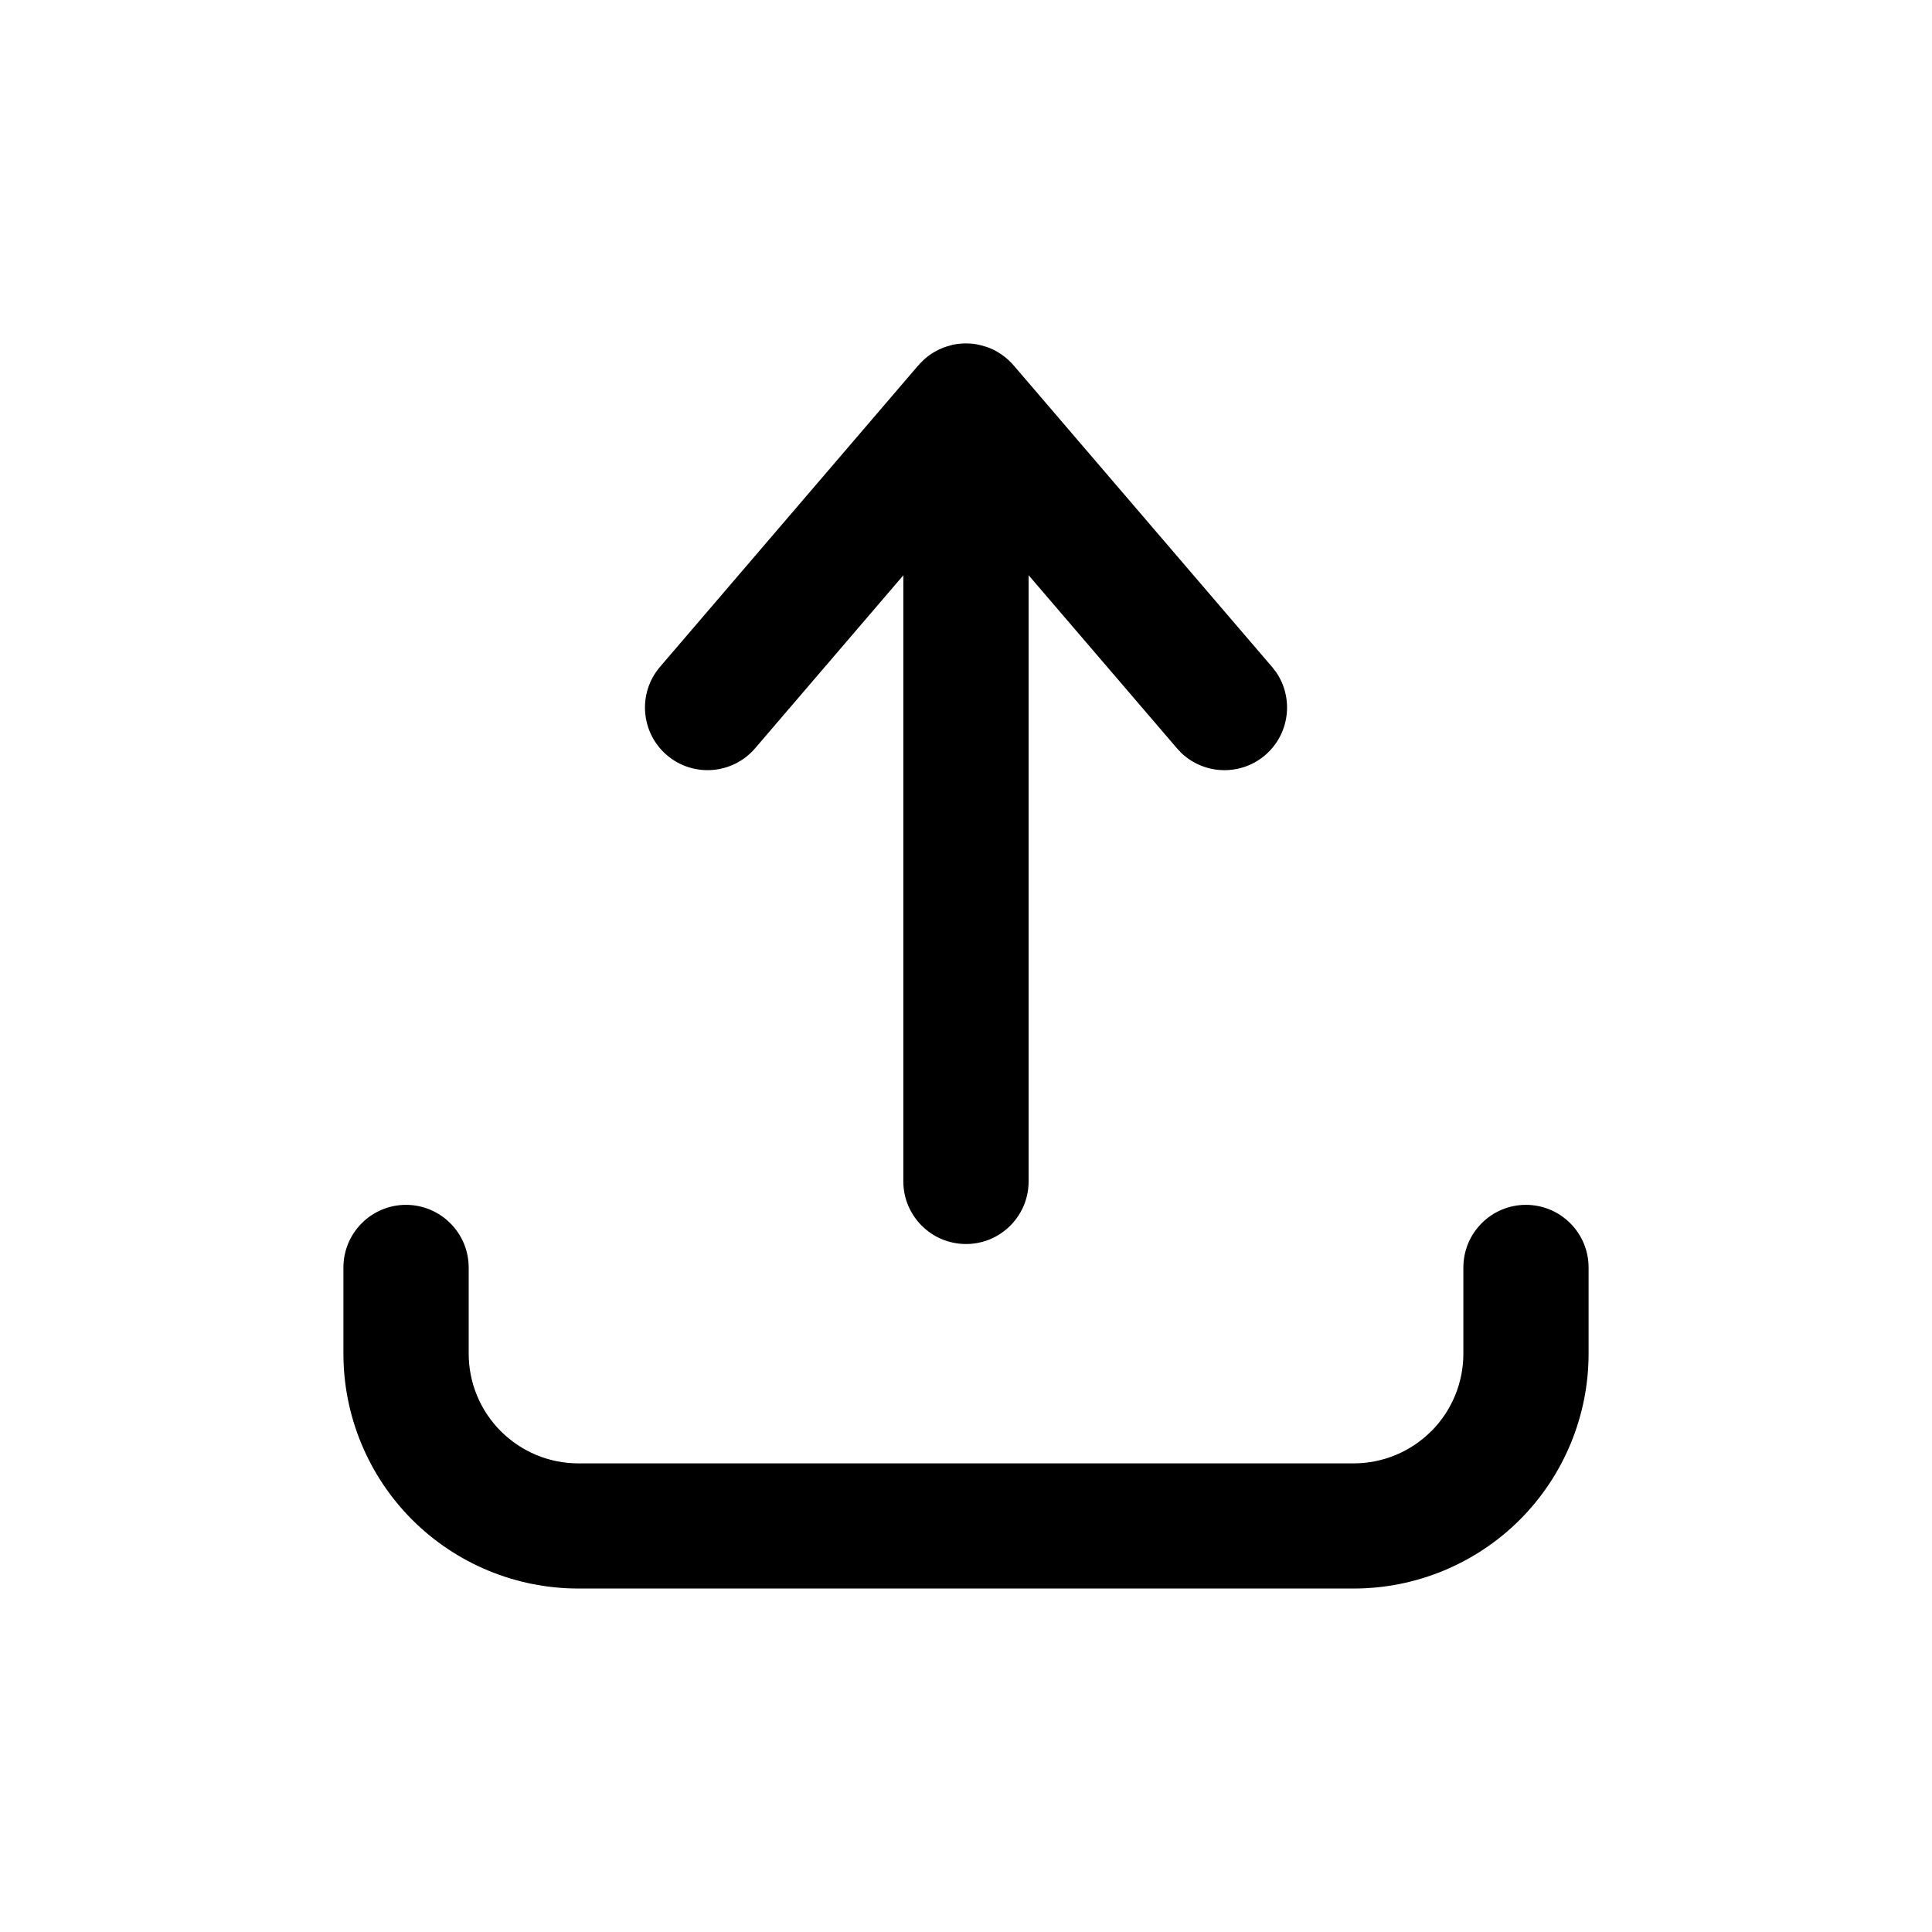 <?xml version="1.0" encoding="UTF-8"?> <svg xmlns="http://www.w3.org/2000/svg" width="32" height="32" viewBox="0 0 32 32" fill="none"><mask id="path-1-outside-1_649_2280" maskUnits="userSpaceOnUse" x="4.868" y="4.868" width="22" height="22" fill="black"><rect fill="white" x="4.868" y="4.868" width="22" height="22"></rect><path d="M25.275 20.136C25.748 20.137 26.132 20.521 26.133 20.994V22.421C26.133 23.405 25.741 24.349 25.046 25.045C24.35 25.741 23.406 26.131 22.422 26.131H9.579C8.595 26.131 7.651 25.741 6.955 25.045C6.259 24.349 5.868 23.405 5.868 22.421V20.994C5.868 20.521 6.252 20.136 6.725 20.136C7.198 20.137 7.582 20.521 7.583 20.994V22.421C7.583 22.95 7.793 23.458 8.168 23.833C8.542 24.207 9.049 24.418 9.579 24.418H22.422C22.951 24.418 23.459 24.207 23.834 23.833C24.208 23.458 24.418 22.95 24.418 22.421V20.994C24.418 20.521 24.802 20.137 25.275 20.136ZM16.006 5.868C16.035 5.868 16.064 5.87 16.093 5.873C16.134 5.877 16.173 5.885 16.212 5.895C16.258 5.907 16.303 5.922 16.346 5.941C16.35 5.943 16.354 5.944 16.358 5.946L16.409 5.971C16.415 5.975 16.421 5.979 16.427 5.982C16.436 5.987 16.444 5.993 16.452 5.998C16.497 6.026 16.54 6.058 16.579 6.093C16.583 6.097 16.587 6.101 16.59 6.105C16.617 6.13 16.643 6.156 16.666 6.184L20.931 11.162L20.985 11.231C21.233 11.588 21.175 12.081 20.839 12.37C20.502 12.659 20.005 12.64 19.69 12.341L19.631 12.277L16.857 9.042V19.568C16.857 20.041 16.473 20.424 16 20.424C15.527 20.424 15.143 20.041 15.142 19.568V9.042L12.37 12.277C12.062 12.636 11.521 12.678 11.162 12.37C10.803 12.062 10.761 11.521 11.069 11.162L15.333 6.185C15.356 6.157 15.382 6.131 15.409 6.105C15.413 6.101 15.417 6.097 15.422 6.092C15.44 6.076 15.458 6.06 15.477 6.046C15.482 6.042 15.487 6.038 15.492 6.035C15.511 6.021 15.53 6.007 15.55 5.995C15.557 5.991 15.564 5.988 15.57 5.984C15.587 5.974 15.604 5.964 15.622 5.956C15.632 5.951 15.643 5.946 15.653 5.941C15.699 5.921 15.746 5.905 15.796 5.893C15.805 5.891 15.814 5.887 15.824 5.885C15.881 5.874 15.94 5.868 16 5.868C16.001 5.868 16.004 5.868 16.006 5.868Z"></path></mask><path d="M25.275 20.136C25.748 20.137 26.132 20.521 26.133 20.994V22.421C26.133 23.405 25.741 24.349 25.046 25.045C24.35 25.741 23.406 26.131 22.422 26.131H9.579C8.595 26.131 7.651 25.741 6.955 25.045C6.259 24.349 5.868 23.405 5.868 22.421V20.994C5.868 20.521 6.252 20.136 6.725 20.136C7.198 20.137 7.582 20.521 7.583 20.994V22.421C7.583 22.95 7.793 23.458 8.168 23.833C8.542 24.207 9.049 24.418 9.579 24.418H22.422C22.951 24.418 23.459 24.207 23.834 23.833C24.208 23.458 24.418 22.95 24.418 22.421V20.994C24.418 20.521 24.802 20.137 25.275 20.136ZM16.006 5.868C16.035 5.868 16.064 5.87 16.093 5.873C16.134 5.877 16.173 5.885 16.212 5.895C16.258 5.907 16.303 5.922 16.346 5.941C16.35 5.943 16.354 5.944 16.358 5.946L16.409 5.971C16.415 5.975 16.421 5.979 16.427 5.982C16.436 5.987 16.444 5.993 16.452 5.998C16.497 6.026 16.54 6.058 16.579 6.093C16.583 6.097 16.587 6.101 16.59 6.105C16.617 6.13 16.643 6.156 16.666 6.184L20.931 11.162L20.985 11.231C21.233 11.588 21.175 12.081 20.839 12.37C20.502 12.659 20.005 12.64 19.69 12.341L19.631 12.277L16.857 9.042V19.568C16.857 20.041 16.473 20.424 16 20.424C15.527 20.424 15.143 20.041 15.142 19.568V9.042L12.37 12.277C12.062 12.636 11.521 12.678 11.162 12.37C10.803 12.062 10.761 11.521 11.069 11.162L15.333 6.185C15.356 6.157 15.382 6.131 15.409 6.105C15.413 6.101 15.417 6.097 15.422 6.092C15.44 6.076 15.458 6.06 15.477 6.046C15.482 6.042 15.487 6.038 15.492 6.035C15.511 6.021 15.53 6.007 15.55 5.995C15.557 5.991 15.564 5.988 15.57 5.984C15.587 5.974 15.604 5.964 15.622 5.956C15.632 5.951 15.643 5.946 15.653 5.941C15.699 5.921 15.746 5.905 15.796 5.893C15.805 5.891 15.814 5.887 15.824 5.885C15.881 5.874 15.94 5.868 16 5.868C16.001 5.868 16.004 5.868 16.006 5.868Z" fill="black"></path><path d="M25.275 20.136L25.275 19.956H25.275L25.275 20.136ZM26.133 20.994H26.312V20.994L26.133 20.994ZM25.046 25.045L25.173 25.172L25.173 25.172L25.046 25.045ZM22.422 26.131V26.311H22.422L22.422 26.131ZM9.579 26.131L9.579 26.311H9.579V26.131ZM6.955 25.045L6.827 25.172L6.827 25.172L6.955 25.045ZM5.868 22.421H5.688H5.868ZM5.868 20.994L5.688 20.994V20.994H5.868ZM6.725 20.136L6.725 19.956H6.725V20.136ZM7.583 20.994H7.763L7.763 20.994L7.583 20.994ZM7.583 22.421H7.403H7.583ZM8.168 23.833L8.04 23.96L8.04 23.96L8.168 23.833ZM9.579 24.418L9.579 24.598H9.579V24.418ZM22.422 24.418V24.598H22.422L22.422 24.418ZM23.834 23.833L23.961 23.96L23.961 23.96L23.834 23.833ZM24.418 20.994L24.238 20.994V20.994H24.418ZM16.006 5.868L16.004 6.048L16.004 6.048L16.006 5.868ZM16.093 5.873L16.113 5.694L16.113 5.694L16.093 5.873ZM16.212 5.895L16.167 6.07L16.167 6.07L16.212 5.895ZM16.346 5.941L16.419 5.777L16.419 5.777L16.346 5.941ZM16.358 5.946L16.439 5.785L16.433 5.782L16.358 5.946ZM16.409 5.971L16.495 5.813L16.489 5.81L16.409 5.971ZM16.427 5.982L16.337 6.138L16.338 6.138L16.427 5.982ZM16.452 5.998L16.547 5.845L16.547 5.845L16.452 5.998ZM16.579 6.093L16.457 6.226L16.457 6.226L16.579 6.093ZM16.59 6.105L16.715 5.975L16.715 5.975L16.59 6.105ZM16.666 6.184L16.526 6.298L16.529 6.301L16.666 6.184ZM20.931 11.162L21.074 11.051L21.068 11.045L20.931 11.162ZM20.985 11.231L21.133 11.128L21.127 11.121L20.985 11.231ZM20.839 12.37L20.956 12.507L20.956 12.507L20.839 12.37ZM19.69 12.341L19.559 12.464L19.566 12.471L19.69 12.341ZM19.631 12.277L19.494 12.394L19.499 12.4L19.631 12.277ZM16.857 9.042L16.994 8.925C16.945 8.867 16.865 8.847 16.795 8.873C16.724 8.899 16.677 8.966 16.677 9.042H16.857ZM16.857 19.568L17.037 19.568V19.568H16.857ZM16 20.424L16 20.605H16V20.424ZM15.142 19.568H14.962V19.568L15.142 19.568ZM15.142 9.042H15.322C15.322 8.966 15.275 8.899 15.205 8.873C15.134 8.847 15.055 8.867 15.006 8.925L15.142 9.042ZM12.37 12.277L12.507 12.394L12.507 12.394L12.37 12.277ZM11.162 12.37L11.045 12.507L11.045 12.507L11.162 12.37ZM11.069 11.162L11.206 11.279L11.206 11.279L11.069 11.162ZM15.333 6.185L15.469 6.302L15.473 6.299L15.333 6.185ZM15.409 6.105L15.285 5.975L15.285 5.975L15.409 6.105ZM15.422 6.092L15.543 6.225L15.543 6.225L15.422 6.092ZM15.477 6.046L15.367 5.903L15.367 5.903L15.477 6.046ZM15.492 6.035L15.599 6.18L15.599 6.18L15.492 6.035ZM15.55 5.995L15.456 5.842L15.456 5.842L15.55 5.995ZM15.57 5.984L15.66 6.14L15.661 6.14L15.57 5.984ZM15.622 5.956L15.542 5.794L15.542 5.794L15.622 5.956ZM15.653 5.941L15.726 6.106L15.726 6.106L15.653 5.941ZM15.796 5.893L15.838 6.068L15.839 6.068L15.796 5.893ZM15.824 5.885L15.787 5.709L15.787 5.709L15.824 5.885ZM16 5.868L16 5.688L16 5.688L16 5.868ZM25.275 20.136L25.275 20.316C25.649 20.317 25.952 20.62 25.953 20.994L26.133 20.994L26.312 20.994C26.312 20.421 25.848 19.957 25.275 19.956L25.275 20.136ZM26.133 20.994H25.953V22.421H26.133H26.312V20.994H26.133ZM26.133 22.421H25.953C25.953 23.357 25.58 24.255 24.918 24.917L25.046 25.045L25.173 25.172C25.902 24.442 26.312 23.452 26.312 22.421H26.133ZM25.046 25.045L24.918 24.917C24.256 25.579 23.358 25.951 22.422 25.951L22.422 26.131L22.422 26.311C23.453 26.311 24.443 25.901 25.173 25.172L25.046 25.045ZM22.422 26.131V25.951H9.579V26.131V26.311H22.422V26.131ZM9.579 26.131L9.579 25.951C8.642 25.951 7.744 25.579 7.082 24.917L6.955 25.045L6.827 25.172C7.557 25.901 8.547 26.311 9.579 26.311L9.579 26.131ZM6.955 25.045L7.082 24.917C6.42 24.255 6.048 23.357 6.048 22.421H5.868H5.688C5.688 23.452 6.098 24.442 6.827 25.172L6.955 25.045ZM5.868 22.421H6.048V20.994H5.868H5.688V22.421H5.868ZM5.868 20.994L6.048 20.994C6.048 20.62 6.352 20.316 6.725 20.316V20.136V19.956C6.153 19.956 5.688 20.421 5.688 20.994L5.868 20.994ZM6.725 20.136L6.725 20.316C7.099 20.317 7.403 20.62 7.403 20.994L7.583 20.994L7.763 20.994C7.762 20.421 7.298 19.957 6.725 19.956L6.725 20.136ZM7.583 20.994H7.403V22.421H7.583H7.763V20.994H7.583ZM7.583 22.421H7.403C7.403 22.998 7.632 23.552 8.04 23.96L8.168 23.833L8.295 23.705C7.954 23.365 7.763 22.902 7.763 22.421H7.583ZM8.168 23.833L8.04 23.96C8.448 24.368 9.002 24.598 9.579 24.598L9.579 24.418L9.579 24.238C9.097 24.238 8.636 24.046 8.295 23.705L8.168 23.833ZM9.579 24.418V24.598H22.422V24.418V24.238H9.579V24.418ZM22.422 24.418L22.422 24.598C22.999 24.598 23.553 24.368 23.961 23.96L23.834 23.833L23.706 23.705C23.366 24.046 22.903 24.238 22.422 24.238L22.422 24.418ZM23.834 23.833L23.961 23.96C24.369 23.552 24.598 22.997 24.598 22.421H24.418H24.238C24.238 22.902 24.047 23.365 23.706 23.706L23.834 23.833ZM24.418 22.421H24.598V20.994H24.418H24.238V22.421H24.418ZM24.418 20.994L24.598 20.994C24.598 20.62 24.901 20.317 25.275 20.316L25.275 20.136L25.275 19.956C24.702 19.956 24.238 20.421 24.238 20.994L24.418 20.994ZM16.006 5.868L16.004 6.048C16.029 6.048 16.052 6.049 16.074 6.052L16.093 5.873L16.113 5.694C16.077 5.69 16.042 5.688 16.007 5.688L16.006 5.868ZM16.093 5.873L16.074 6.052C16.103 6.055 16.133 6.061 16.167 6.07L16.212 5.895L16.256 5.721C16.212 5.71 16.164 5.699 16.113 5.694L16.093 5.873ZM16.212 5.895L16.167 6.07C16.206 6.079 16.241 6.091 16.273 6.106L16.346 5.941L16.419 5.777C16.366 5.753 16.311 5.735 16.256 5.721L16.212 5.895ZM16.346 5.941L16.273 6.106C16.277 6.107 16.279 6.108 16.281 6.109C16.283 6.11 16.285 6.11 16.285 6.111C16.288 6.112 16.286 6.111 16.283 6.109L16.358 5.946L16.433 5.782C16.427 5.779 16.421 5.777 16.419 5.776C16.418 5.776 16.418 5.776 16.418 5.776C16.417 5.776 16.417 5.776 16.417 5.776C16.417 5.776 16.418 5.776 16.418 5.776C16.418 5.776 16.419 5.776 16.419 5.777L16.346 5.941ZM16.358 5.946L16.278 6.107L16.328 6.132L16.409 5.971L16.489 5.81L16.439 5.785L16.358 5.946ZM16.409 5.971L16.323 6.13C16.327 6.132 16.325 6.131 16.337 6.138L16.427 5.982L16.517 5.826C16.515 5.825 16.514 5.824 16.509 5.822C16.506 5.819 16.501 5.816 16.495 5.813L16.409 5.971ZM16.427 5.982L16.338 6.138C16.337 6.138 16.337 6.138 16.34 6.14C16.341 6.141 16.345 6.143 16.347 6.144C16.349 6.146 16.353 6.148 16.357 6.151L16.452 5.998L16.547 5.845C16.546 5.844 16.545 5.843 16.539 5.84C16.535 5.837 16.527 5.832 16.517 5.826L16.427 5.982ZM16.452 5.998L16.357 6.151C16.394 6.174 16.427 6.199 16.457 6.226L16.579 6.093L16.701 5.961C16.652 5.917 16.601 5.878 16.547 5.845L16.452 5.998ZM16.579 6.093L16.457 6.226C16.455 6.224 16.453 6.222 16.455 6.224C16.456 6.225 16.457 6.227 16.459 6.228C16.461 6.23 16.463 6.233 16.466 6.235L16.59 6.105L16.715 5.975C16.716 5.976 16.716 5.976 16.716 5.976C16.716 5.976 16.715 5.976 16.714 5.974C16.712 5.972 16.707 5.967 16.7 5.961L16.579 6.093ZM16.59 6.105L16.466 6.235C16.491 6.259 16.511 6.279 16.526 6.298L16.666 6.184L16.805 6.071C16.775 6.033 16.742 6.001 16.715 5.975L16.59 6.105ZM16.666 6.184L16.529 6.301L20.795 11.279L20.931 11.162L21.068 11.045L16.802 6.067L16.666 6.184ZM20.931 11.162L20.789 11.272L20.843 11.341L20.985 11.231L21.127 11.121L21.074 11.052L20.931 11.162ZM20.985 11.231L20.837 11.334C21.033 11.616 20.987 12.005 20.721 12.233L20.839 12.37L20.956 12.507C21.363 12.157 21.433 11.56 21.133 11.128L20.985 11.231ZM20.839 12.37L20.721 12.233C20.455 12.461 20.063 12.447 19.814 12.21L19.69 12.341L19.566 12.471C19.947 12.834 20.548 12.856 20.956 12.507L20.839 12.37ZM19.69 12.341L19.821 12.217L19.762 12.154L19.631 12.277L19.499 12.4L19.559 12.464L19.69 12.341ZM19.631 12.277L19.767 12.16L16.994 8.925L16.857 9.042L16.721 9.159L19.494 12.394L19.631 12.277ZM16.857 9.042H16.677V19.568H16.857H17.037V9.042H16.857ZM16.857 19.568L16.677 19.568C16.677 19.942 16.373 20.244 16 20.244V20.424V20.605C16.572 20.605 17.037 20.141 17.037 19.568L16.857 19.568ZM16 20.424L16 20.244C15.626 20.244 15.323 19.941 15.322 19.568L15.142 19.568L14.962 19.568C14.963 20.141 15.427 20.604 16 20.605L16 20.424ZM15.142 19.568H15.322V9.042H15.142H14.962V19.568H15.142ZM15.142 9.042L15.006 8.925L12.233 12.16L12.37 12.277L12.507 12.394L15.279 9.159L15.142 9.042ZM12.37 12.277L12.233 12.16C11.99 12.444 11.563 12.476 11.279 12.233L11.162 12.37L11.045 12.507C11.479 12.879 12.134 12.829 12.507 12.394L12.37 12.277ZM11.162 12.37L11.279 12.233C10.995 11.99 10.962 11.563 11.206 11.279L11.069 11.162L10.932 11.045C10.56 11.479 10.61 12.134 11.045 12.507L11.162 12.37ZM11.069 11.162L11.206 11.279L15.469 6.302L15.333 6.185L15.196 6.068L10.932 11.045L11.069 11.162ZM15.333 6.185L15.473 6.299C15.488 6.279 15.507 6.26 15.533 6.235L15.409 6.105L15.285 5.975C15.257 6.001 15.224 6.034 15.193 6.072L15.333 6.185ZM15.409 6.105L15.533 6.235C15.536 6.233 15.539 6.23 15.54 6.228C15.542 6.226 15.544 6.224 15.545 6.224C15.547 6.222 15.545 6.223 15.543 6.225L15.422 6.092L15.3 5.96C15.293 5.966 15.288 5.972 15.286 5.974C15.284 5.975 15.284 5.976 15.284 5.976C15.283 5.976 15.284 5.976 15.285 5.975L15.409 6.105ZM15.422 6.092L15.543 6.225C15.557 6.212 15.572 6.2 15.587 6.188L15.477 6.046L15.367 5.903C15.344 5.921 15.321 5.94 15.3 5.96L15.422 6.092ZM15.477 6.046L15.587 6.188C15.59 6.186 15.588 6.188 15.599 6.18L15.492 6.035L15.385 5.89C15.383 5.891 15.383 5.892 15.379 5.894C15.376 5.896 15.372 5.899 15.367 5.903L15.477 6.046ZM15.492 6.035L15.599 6.18C15.615 6.167 15.63 6.157 15.645 6.148L15.55 5.995L15.456 5.842C15.43 5.858 15.406 5.874 15.385 5.89L15.492 6.035ZM15.55 5.995L15.645 6.148C15.642 6.15 15.641 6.15 15.644 6.149C15.645 6.148 15.648 6.147 15.65 6.145C15.653 6.144 15.656 6.142 15.66 6.14L15.57 5.984L15.48 5.828C15.48 5.828 15.481 5.828 15.48 5.828C15.479 5.829 15.479 5.829 15.476 5.83C15.473 5.832 15.465 5.836 15.456 5.842L15.55 5.995ZM15.57 5.984L15.661 6.14C15.677 6.13 15.69 6.123 15.701 6.117L15.622 5.956L15.542 5.794C15.519 5.806 15.497 5.818 15.479 5.828L15.57 5.984ZM15.622 5.956L15.701 6.117C15.71 6.113 15.718 6.109 15.726 6.106L15.653 5.941L15.58 5.777C15.567 5.782 15.554 5.788 15.542 5.794L15.622 5.956ZM15.653 5.941L15.726 6.106C15.76 6.09 15.798 6.078 15.838 6.068L15.796 5.893L15.753 5.718C15.695 5.733 15.637 5.751 15.58 5.777L15.653 5.941ZM15.796 5.893L15.839 6.068C15.844 6.067 15.849 6.065 15.853 6.064C15.856 6.063 15.86 6.062 15.861 6.062C15.866 6.06 15.864 6.061 15.861 6.062L15.824 5.885L15.787 5.709C15.774 5.712 15.763 5.715 15.758 5.717C15.751 5.719 15.752 5.719 15.752 5.718L15.796 5.893ZM15.824 5.885L15.861 6.062C15.904 6.053 15.951 6.048 16 6.048L16 5.868L16 5.688C15.928 5.688 15.857 5.695 15.787 5.709L15.824 5.885ZM16 5.868L16 6.048C16.001 6.048 16.002 6.048 16.003 6.048C16.003 6.048 16.004 6.048 16.004 6.048C16.004 6.048 16.004 6.048 16.004 6.048L16.006 5.868L16.007 5.688C16.005 5.688 16.003 5.688 16.002 5.688C16.001 5.688 16 5.688 16 5.688L16 5.868Z" fill="black" mask="url(#path-1-outside-1_649_2280)"></path></svg> 